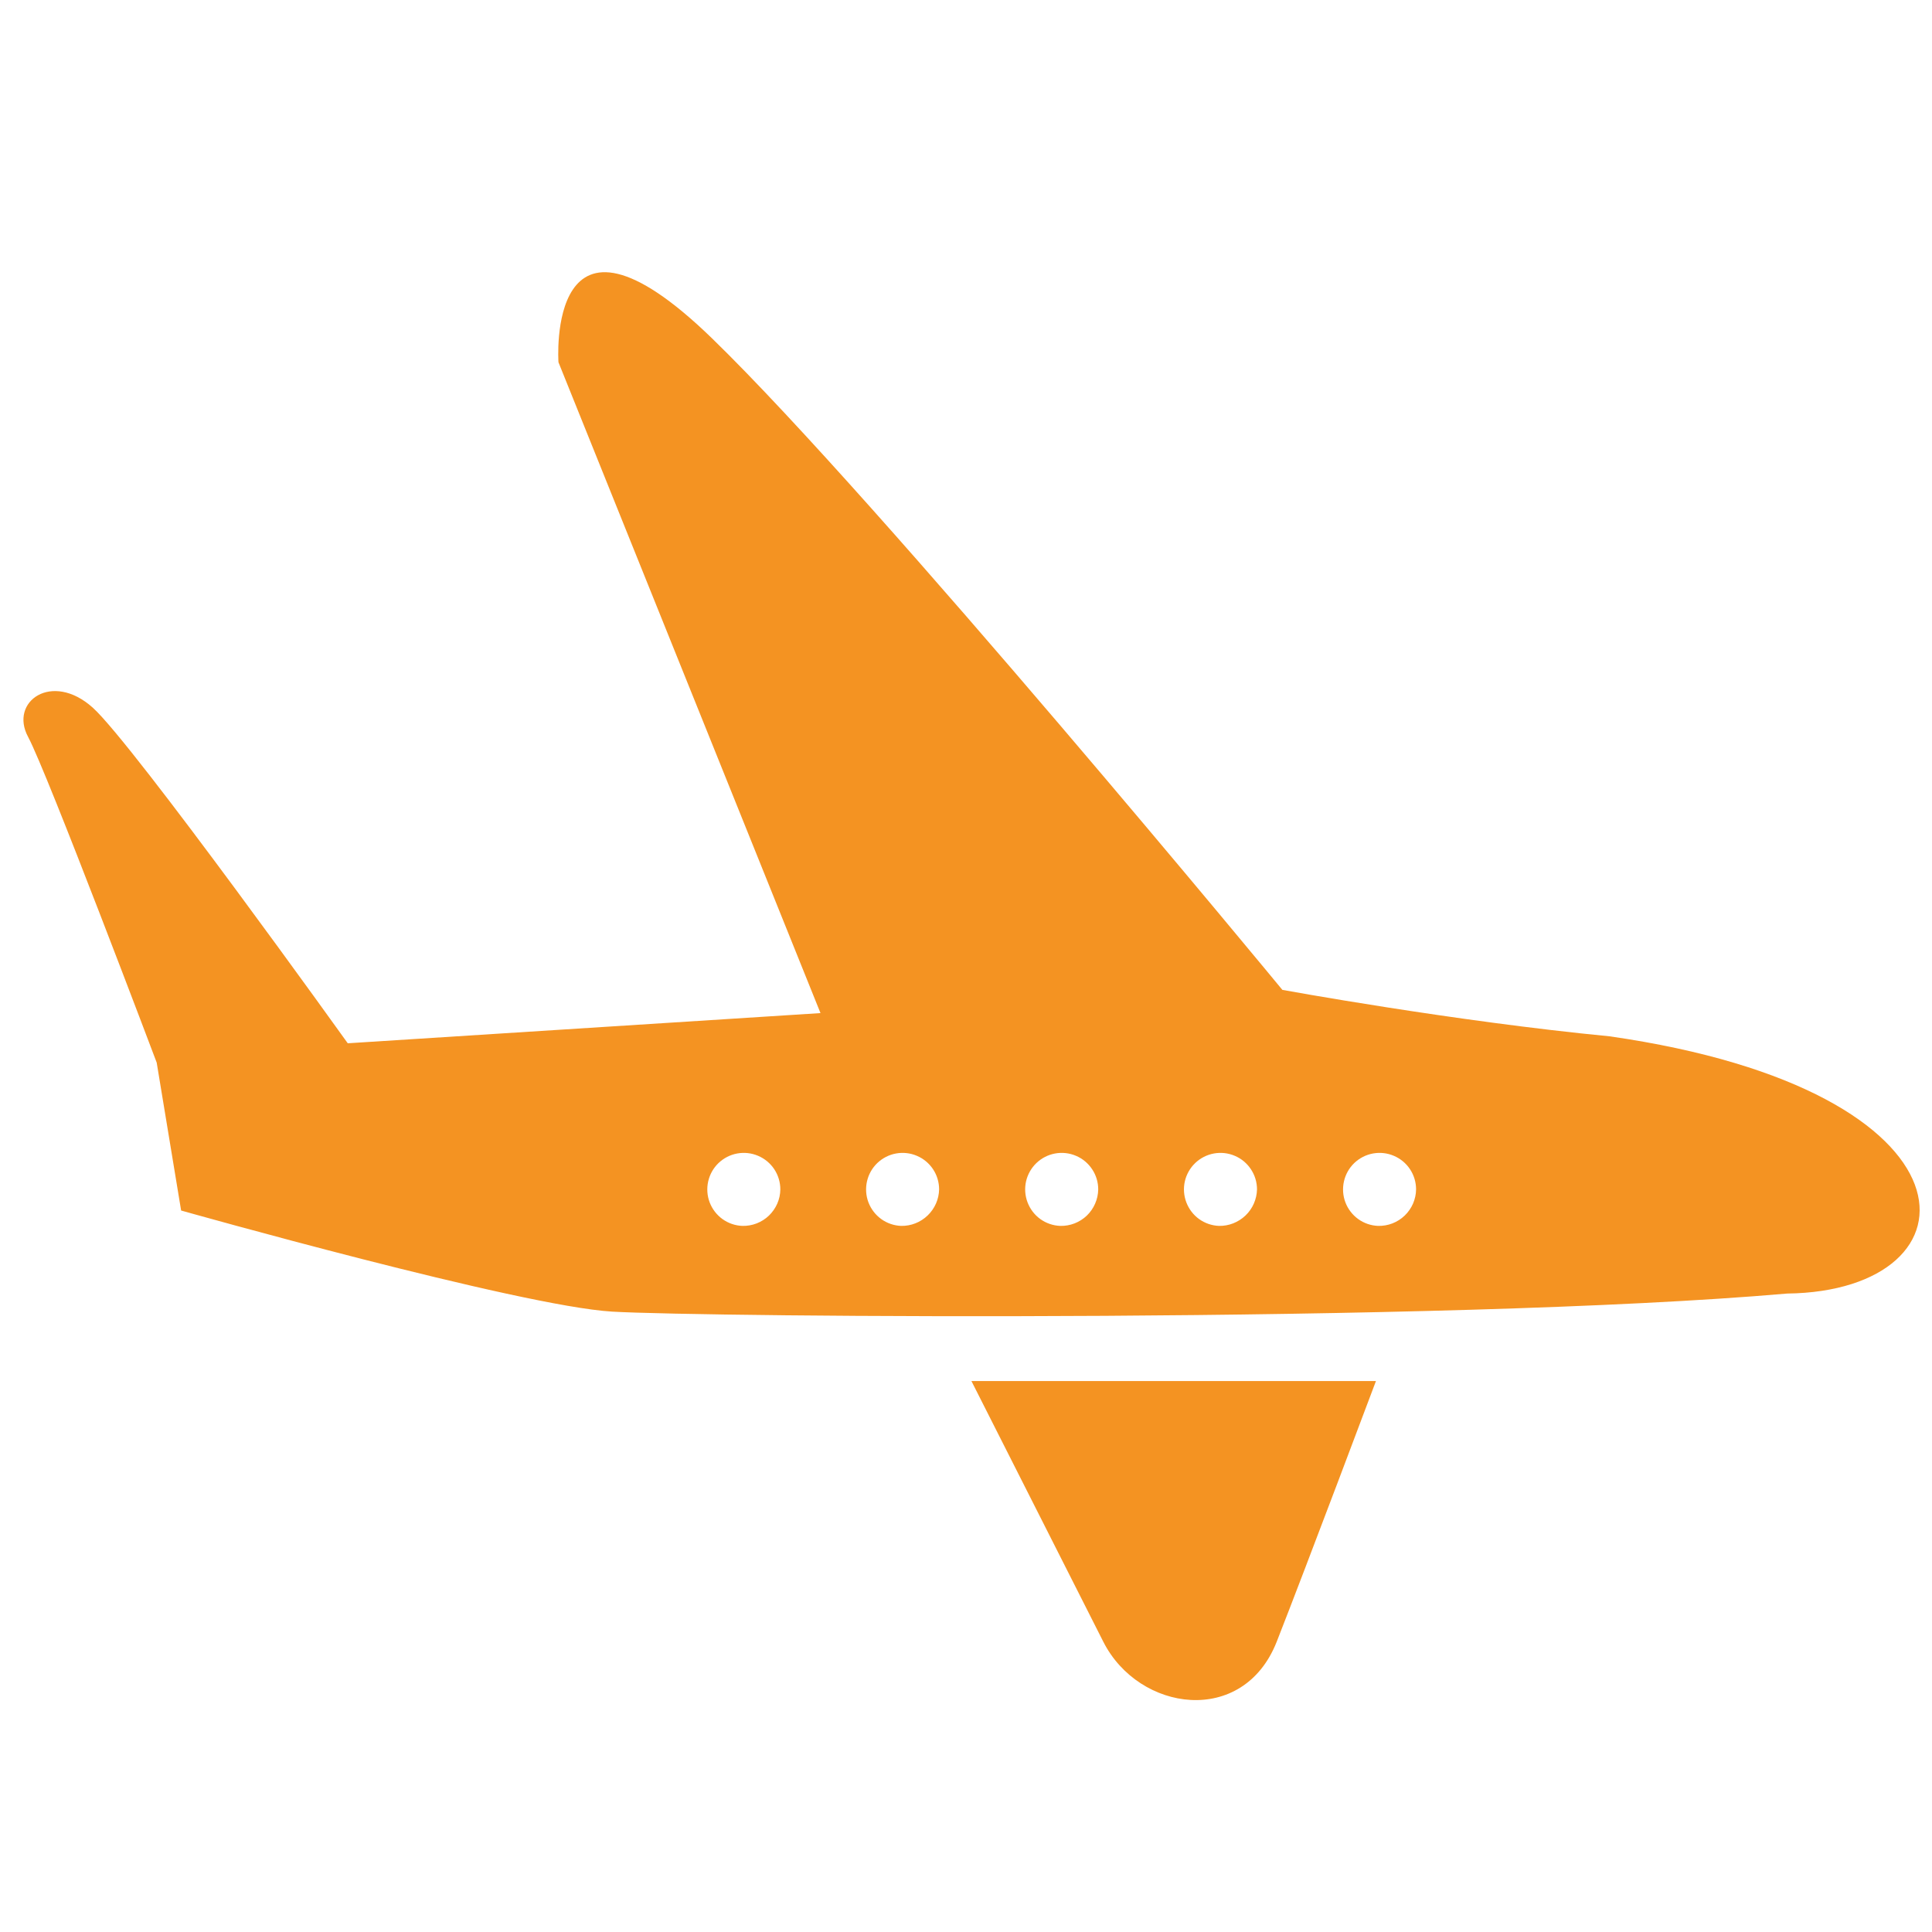 <svg width="48" height="48" viewBox="0 0 48 48" fill="none" xmlns="http://www.w3.org/2000/svg">
<path d="M39.99 25.747C36.112 25.372 31.86 24.593 31.86 24.593C31.86 24.593 21.832 12.428 17.692 8.408C13.553 4.388 13.875 9 13.875 9L20.385 25.17L8.64 25.92C8.64 25.92 3.315 18.488 2.303 17.58C1.29 16.672 0.225 17.43 0.698 18.308C1.17 19.185 3.893 26.4 3.893 26.4L4.5 30.075C4.5 30.075 12.922 32.453 15.21 32.587C17.497 32.722 35.858 32.88 44.4 32.138C49.29 32.078 49.44 27.105 39.99 25.747ZM18.442 30.457C18.265 30.45 18.093 30.391 17.949 30.287C17.805 30.183 17.694 30.038 17.631 29.872C17.568 29.706 17.556 29.525 17.595 29.351C17.634 29.178 17.723 29.019 17.851 28.896C17.98 28.773 18.141 28.69 18.316 28.658C18.491 28.626 18.672 28.646 18.835 28.716C18.999 28.785 19.139 28.902 19.237 29.05C19.335 29.198 19.387 29.372 19.387 29.55C19.386 29.672 19.36 29.792 19.311 29.904C19.262 30.015 19.192 30.116 19.104 30.201C19.016 30.285 18.913 30.351 18.799 30.395C18.686 30.439 18.564 30.46 18.442 30.457ZM22.387 30.457C22.21 30.45 22.038 30.391 21.894 30.287C21.75 30.183 21.639 30.038 21.576 29.872C21.513 29.706 21.501 29.525 21.54 29.351C21.579 29.178 21.668 29.019 21.796 28.896C21.925 28.773 22.086 28.69 22.261 28.658C22.436 28.626 22.617 28.646 22.78 28.716C22.944 28.785 23.084 28.902 23.182 29.05C23.28 29.198 23.332 29.372 23.332 29.55C23.327 29.795 23.224 30.028 23.047 30.198C22.87 30.368 22.633 30.462 22.387 30.457ZM26.34 30.457C26.162 30.45 25.991 30.391 25.846 30.287C25.702 30.183 25.592 30.038 25.529 29.872C25.466 29.706 25.453 29.525 25.492 29.351C25.531 29.178 25.621 29.019 25.749 28.896C25.877 28.773 26.039 28.69 26.214 28.658C26.389 28.626 26.569 28.646 26.733 28.716C26.897 28.785 27.036 28.902 27.134 29.05C27.233 29.198 27.285 29.372 27.285 29.55C27.283 29.672 27.257 29.792 27.208 29.904C27.16 30.015 27.09 30.116 27.002 30.201C26.914 30.285 26.81 30.351 26.697 30.395C26.583 30.439 26.462 30.46 26.34 30.457ZM30.285 30.457C30.107 30.45 29.936 30.391 29.791 30.287C29.647 30.183 29.537 30.038 29.474 29.872C29.411 29.706 29.398 29.525 29.437 29.351C29.476 29.178 29.566 29.019 29.694 28.896C29.822 28.773 29.984 28.69 30.159 28.658C30.334 28.626 30.514 28.646 30.678 28.716C30.842 28.785 30.981 28.902 31.079 29.05C31.177 29.198 31.23 29.372 31.23 29.55C31.224 29.795 31.122 30.028 30.945 30.198C30.767 30.368 30.53 30.462 30.285 30.457ZM34.237 30.457C34.06 30.45 33.888 30.391 33.744 30.287C33.6 30.183 33.489 30.038 33.426 29.872C33.363 29.706 33.351 29.525 33.39 29.351C33.429 29.178 33.518 29.019 33.646 28.896C33.775 28.773 33.936 28.69 34.111 28.658C34.286 28.626 34.467 28.646 34.63 28.716C34.794 28.785 34.934 28.902 35.032 29.05C35.13 29.198 35.182 29.372 35.182 29.55C35.181 29.672 35.154 29.792 35.106 29.904C35.057 30.015 34.987 30.116 34.899 30.201C34.811 30.285 34.708 30.351 34.594 30.395C34.48 30.439 34.359 30.46 34.237 30.457ZM24.135 34.312H34.185C34.185 34.312 32.475 38.865 31.718 40.792C30.885 42.9 28.297 42.532 27.413 40.792L24.135 34.312Z" fill="#F49322"/>
</svg>
